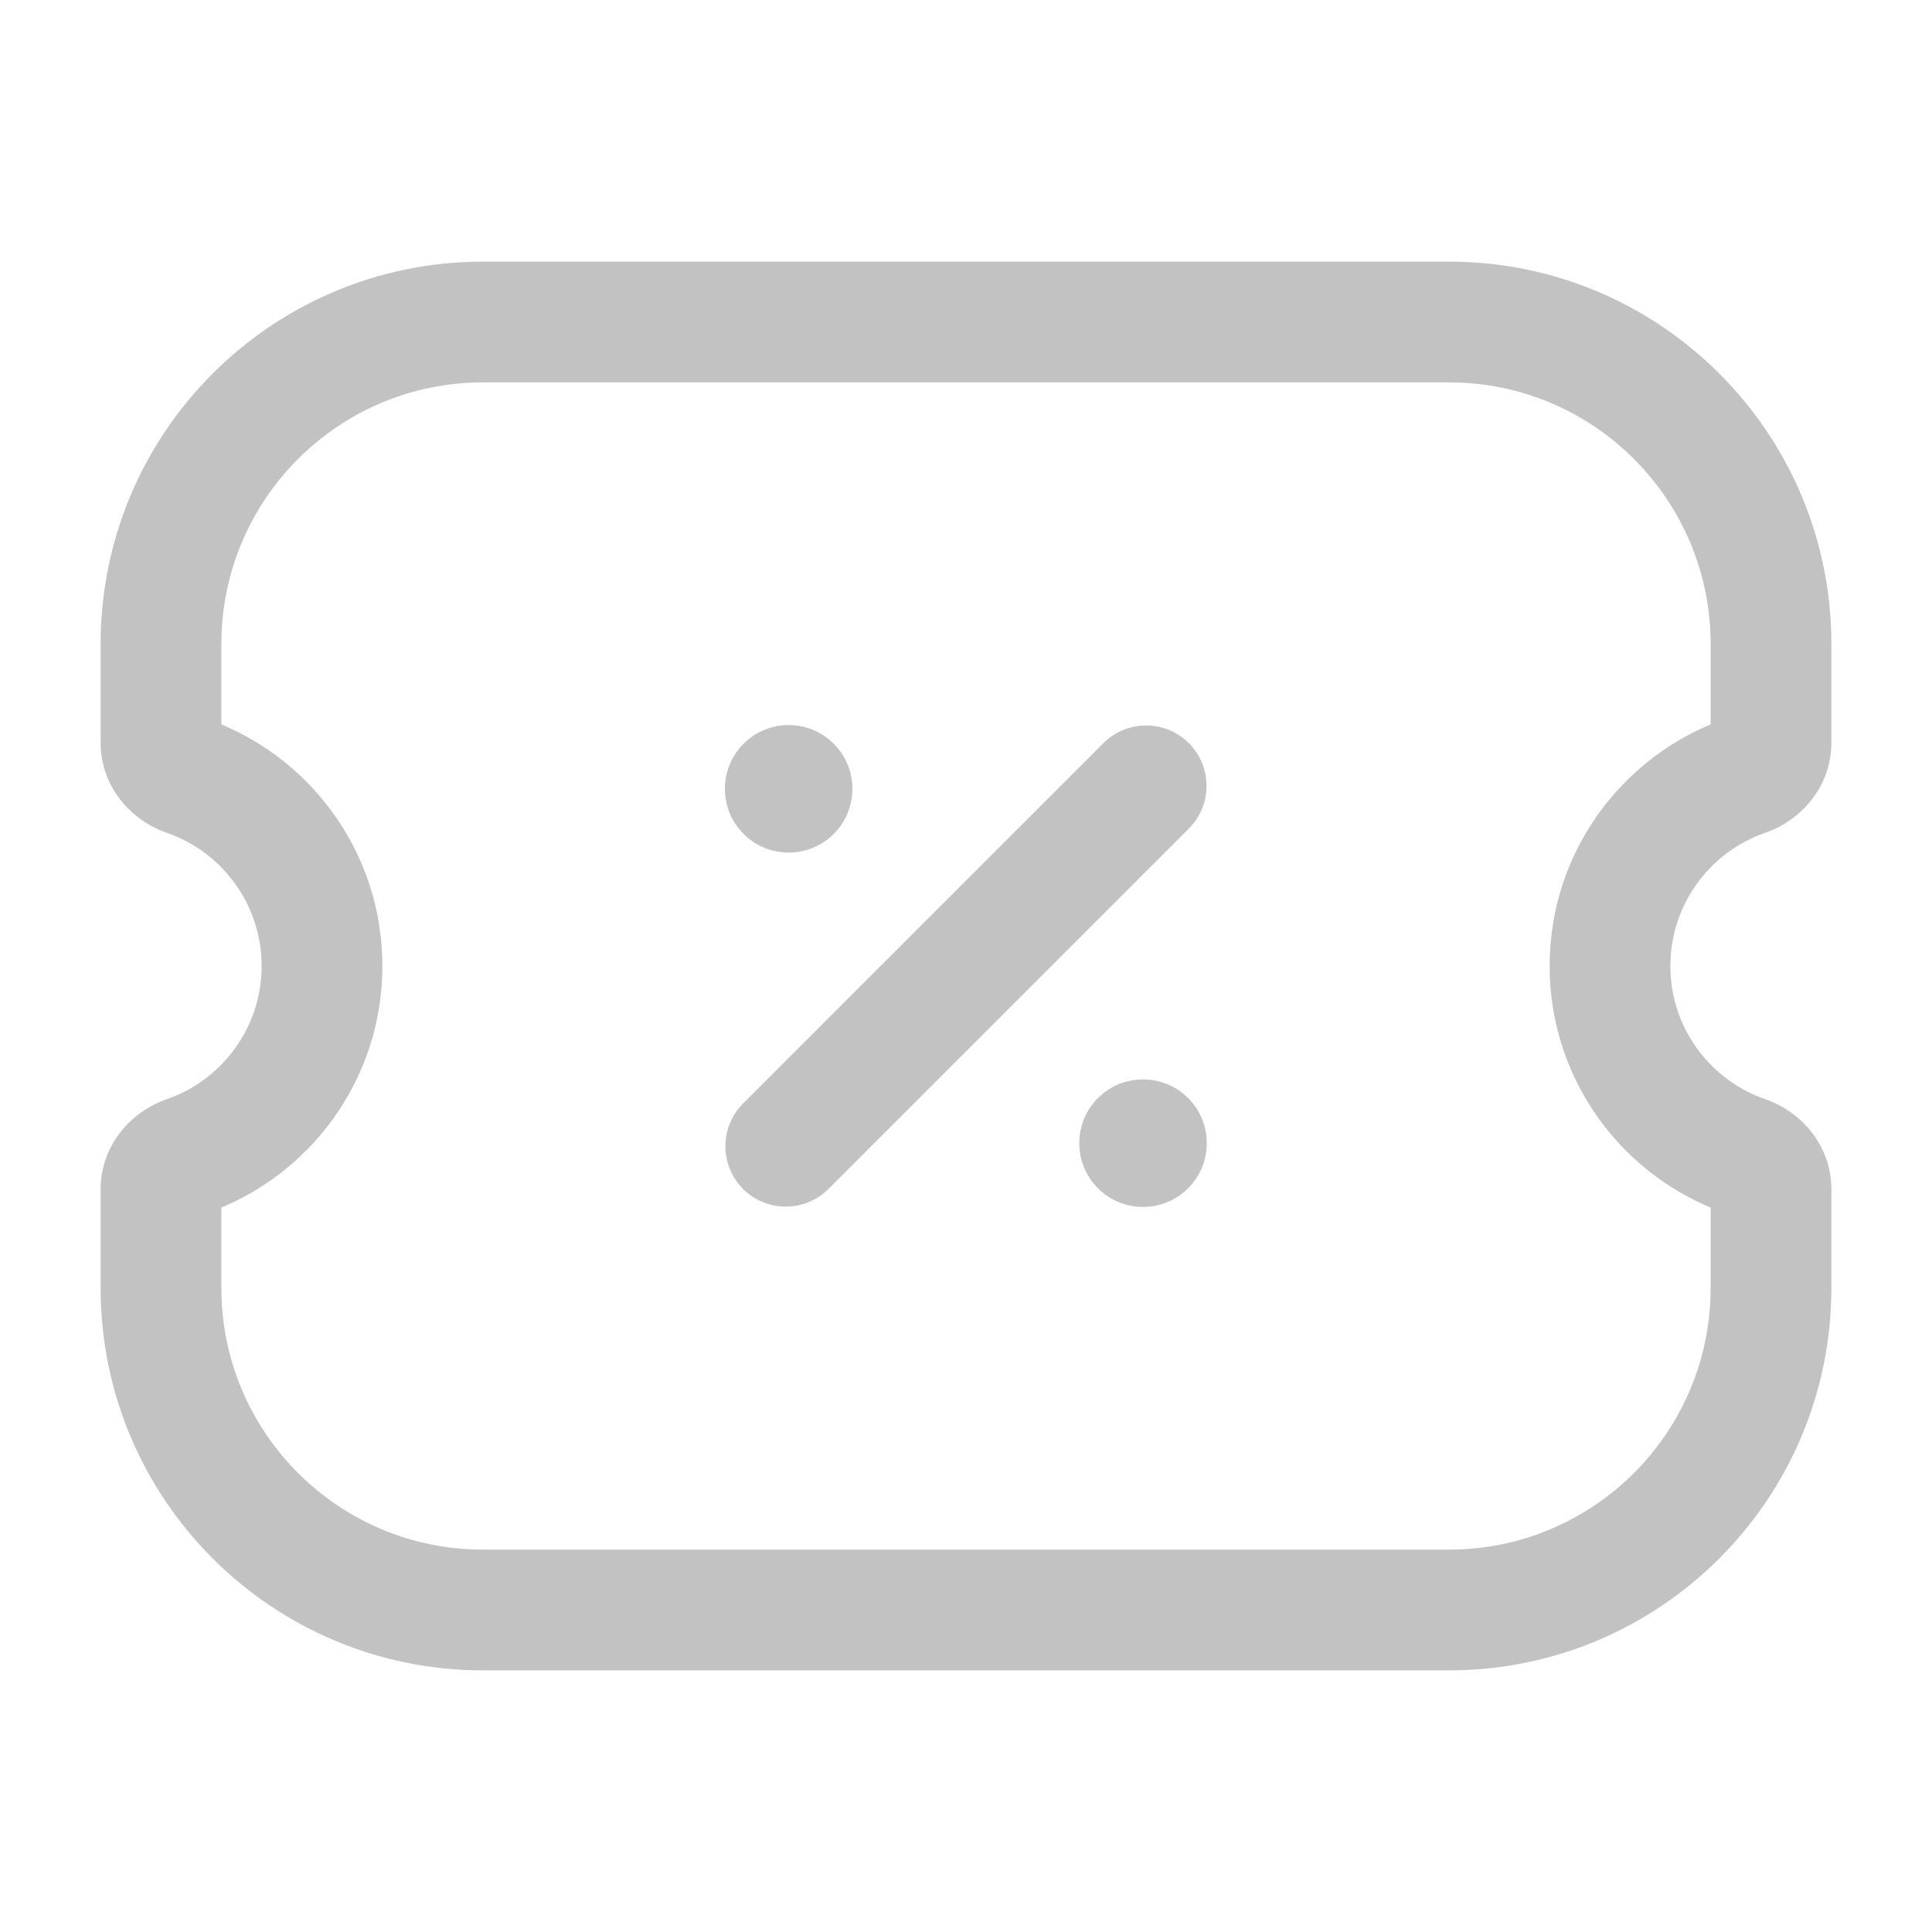 <svg width="24" height="24" viewBox="0 0 24 24" fill="none" xmlns="http://www.w3.org/2000/svg">
<path d="M2.315 9.636L2.071 10.345L2.315 9.636ZM2.315 14.364L2.071 13.655L2.315 14.364ZM21.685 14.364L21.929 13.655L21.685 14.364ZM21.685 9.636L21.44 8.927L21.685 9.636ZM6 3.25C3.377 3.25 1.25 5.377 1.25 8H2.75C2.75 6.205 4.205 4.75 6 4.75V3.25ZM18 3.25H6V4.75H18V3.25ZM22.75 8C22.75 5.377 20.623 3.25 18 3.25V4.75C19.795 4.75 21.25 6.205 21.25 8H22.75ZM22.75 9.223V8H21.25V9.223H22.75ZM20.75 12C20.75 11.235 21.242 10.582 21.929 10.345L21.44 8.927C20.167 9.366 19.25 10.575 19.25 12H20.75ZM21.929 13.655C21.242 13.418 20.75 12.765 20.75 12H19.25C19.25 13.425 20.167 14.634 21.44 15.073L21.929 13.655ZM22.75 16V14.777H21.25V16H22.75ZM18 20.75C20.623 20.75 22.75 18.623 22.75 16H21.25C21.25 17.795 19.795 19.25 18 19.25V20.75ZM6 20.75H18V19.25H6V20.75ZM1.25 16C1.25 18.623 3.377 20.75 6 20.75V19.25C4.205 19.25 2.75 17.795 2.75 16H1.25ZM1.25 14.777V16H2.75V14.777H1.25ZM2.56 15.073C3.833 14.634 4.75 13.425 4.75 12H3.25C3.25 12.765 2.758 13.418 2.071 13.655L2.56 15.073ZM4.75 12C4.75 10.575 3.833 9.366 2.56 8.927L2.071 10.345C2.758 10.582 3.25 11.235 3.25 12H4.75ZM1.25 8V9.223H2.75V8H1.25ZM2.56 8.927C2.627 8.95 2.75 9.038 2.75 9.223H1.25C1.25 9.789 1.644 10.198 2.071 10.345L2.56 8.927ZM2.75 14.777C2.75 14.962 2.627 15.05 2.56 15.073L2.071 13.655C1.644 13.802 1.25 14.211 1.25 14.777H2.75ZM21.44 15.073C21.373 15.05 21.25 14.962 21.25 14.777H22.75C22.75 14.211 22.356 13.802 21.929 13.655L21.44 15.073ZM21.25 9.223C21.25 9.038 21.373 8.95 21.44 8.927L21.929 10.345C22.356 10.198 22.75 9.789 22.75 9.223H21.25Z" fill="#C2C2C2"/>
<circle cx="9.797" cy="9.799" r="0.792" transform="rotate(45 9.797 9.799)" fill="#C2C2C2"/>
<circle cx="14.199" cy="14.201" r="0.792" transform="rotate(45 14.199 14.201)" fill="#C2C2C2"/>
<path d="M9.761 14.239L14.238 9.762" stroke="#C2C2C2" stroke-width="1.5" stroke-linecap="round" stroke-linejoin="round"/>
</svg>
